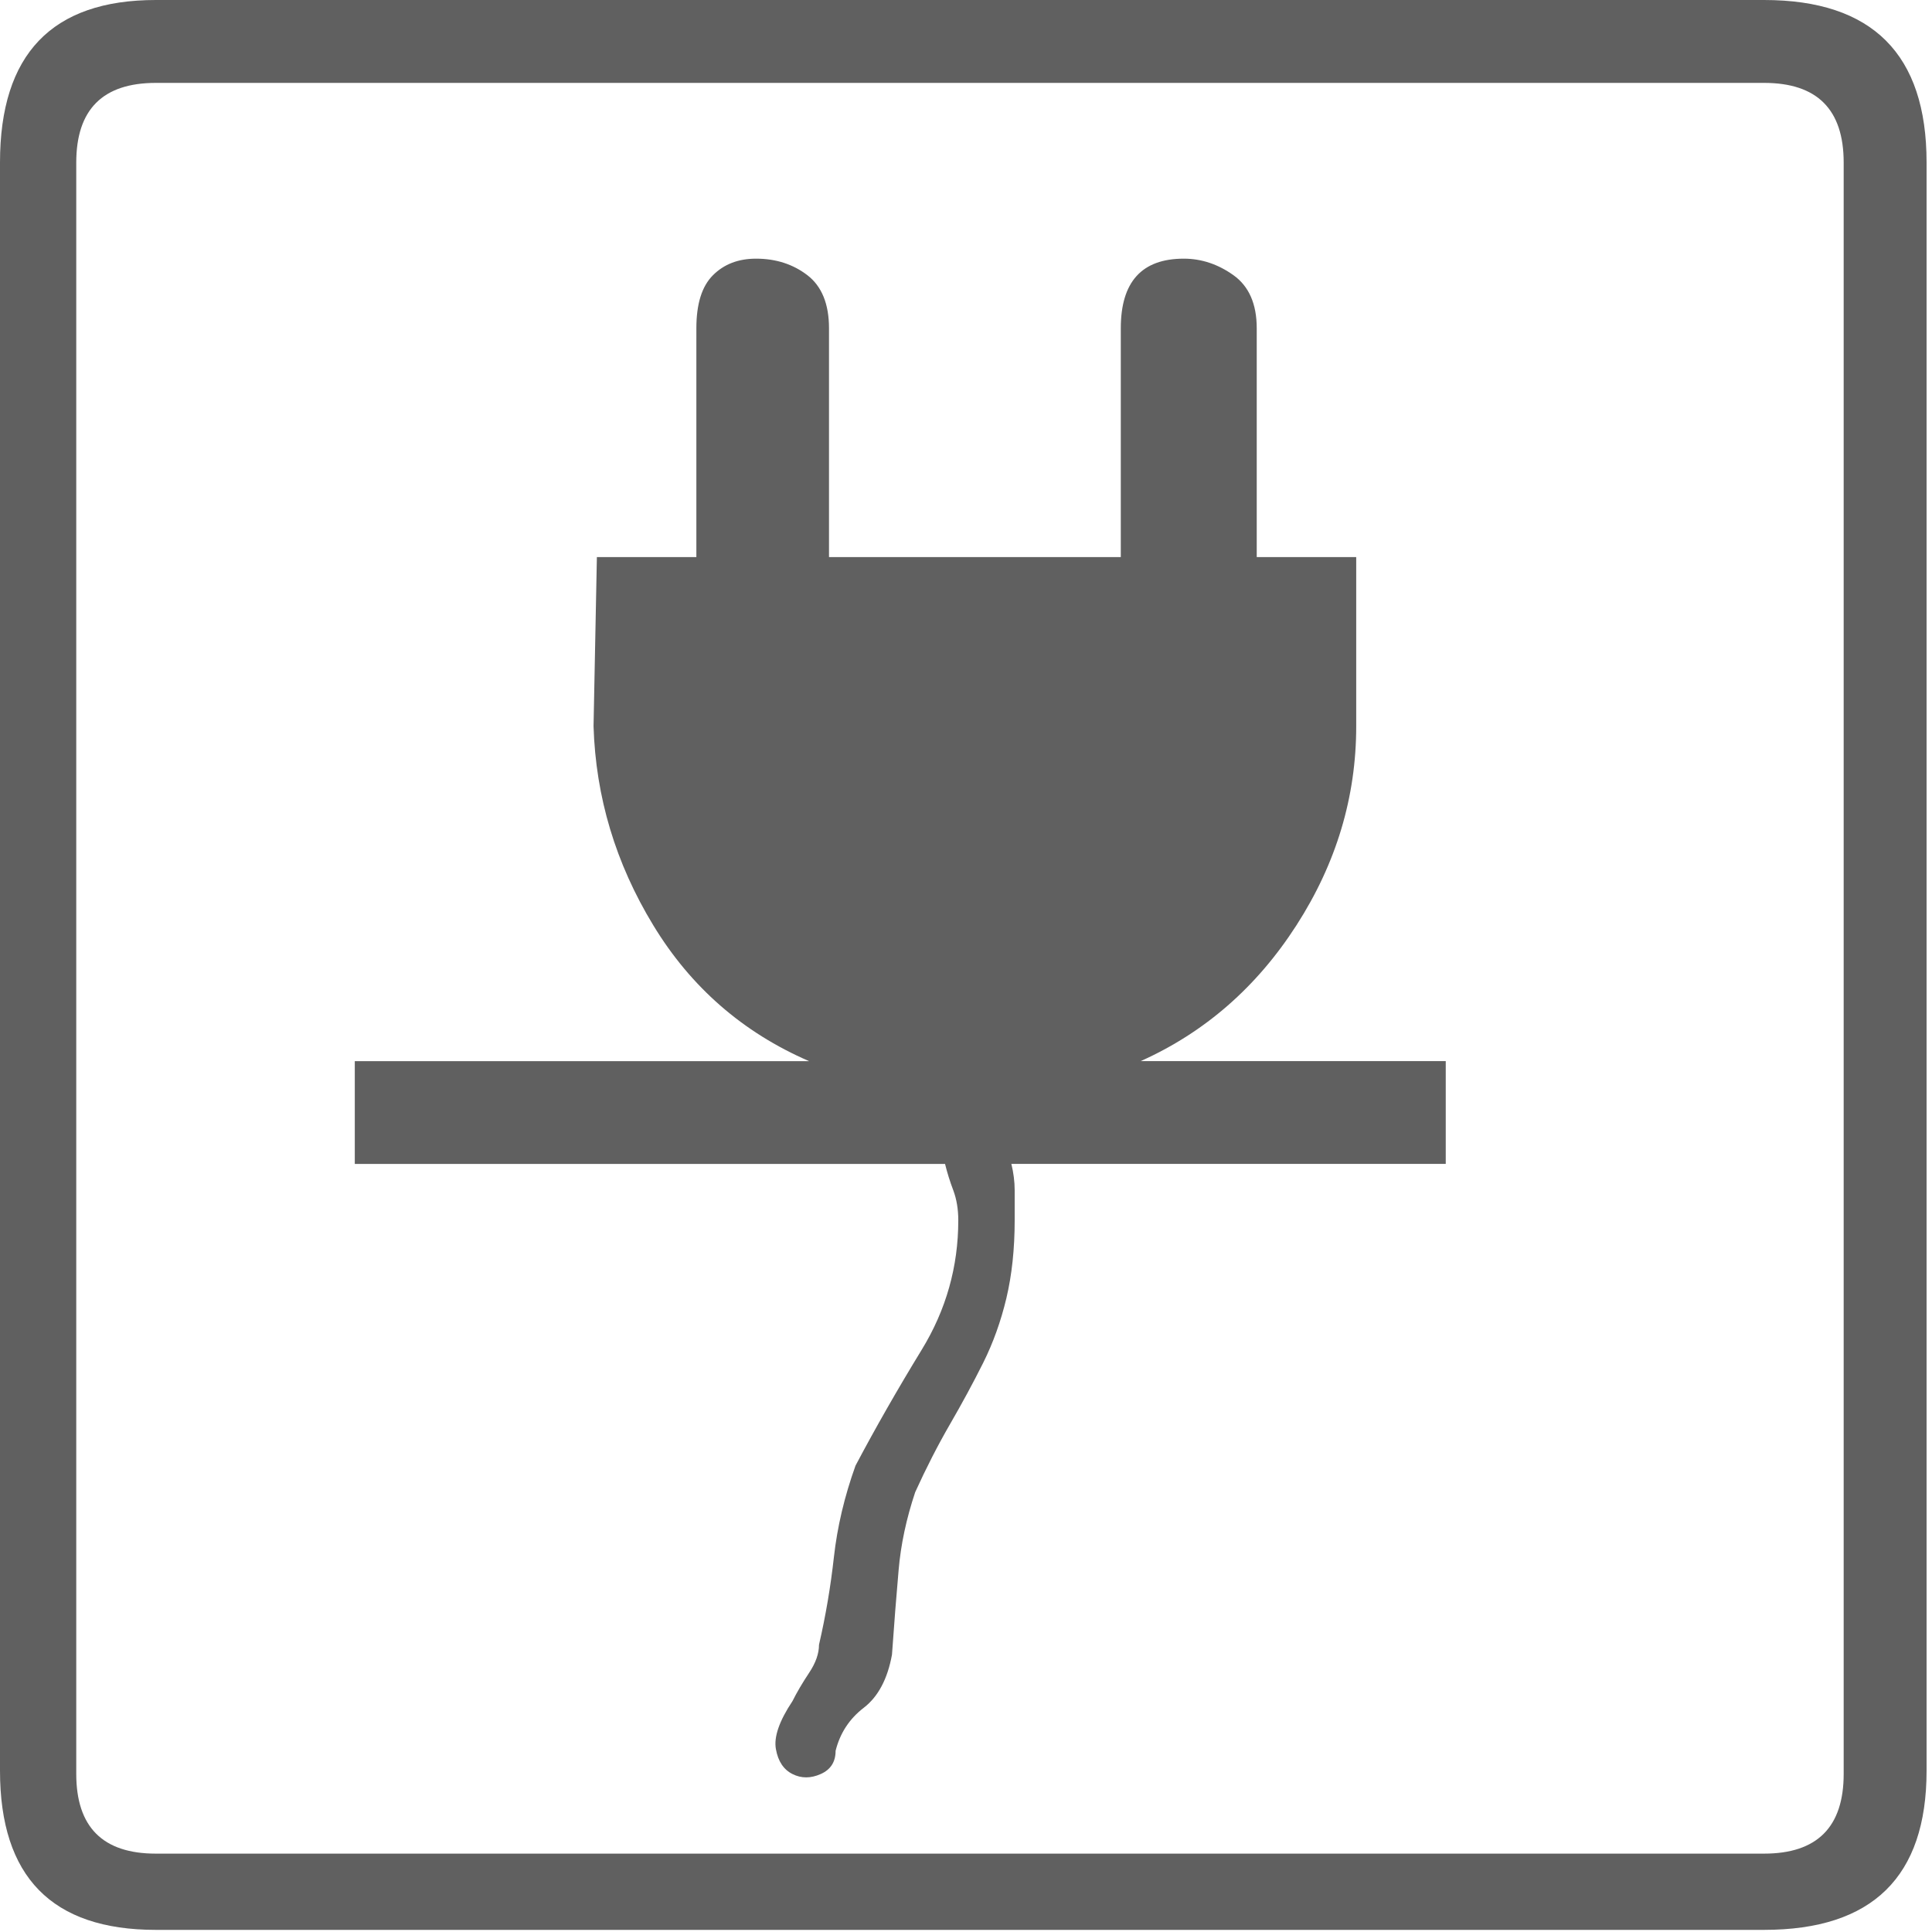 <?xml version="1.0" encoding="utf-8"?>
<!-- Generator: Adobe Illustrator 15.0.0, SVG Export Plug-In . SVG Version: 6.00 Build 0)  -->
<!DOCTYPE svg PUBLIC "-//W3C//DTD SVG 1.1//EN" "http://www.w3.org/Graphics/SVG/1.1/DTD/svg11.dtd">
<svg version="1.1" id="Ebene_1" xmlns="http://www.w3.org/2000/svg" xmlns:xlink="http://www.w3.org/1999/xlink" x="0px" y="0px"
	 width="141.73px" height="141.73px" viewBox="0 0 141.73 141.73" enable-background="new 0 0 141.73 141.73" fill="#606060" xml:space="preserve">
<g>
	<path d="M129.411,0c7.944,0,11.921,3.974,11.921,11.918v117.98c0,7.785-3.977,11.676-11.921,11.676H11.431
		C3.808,141.574,0,137.684,0,129.898V11.918C0,3.974,3.808,0,11.431,0H129.411z M5.594,11.93v118.202
		c0,3.897,1.946,5.849,5.837,5.849h117.98c3.894,0,5.84-1.951,5.84-5.849V11.93c0-3.901-1.946-5.849-5.84-5.849H11.431
		C7.54,6.082,5.594,8.029,5.594,11.93z M99.491,40.867v12.405c0,5.193-1.459,10.058-4.378,14.596
		c-2.92,4.542-6.732,7.868-11.434,9.975h22.38v7.54H74.193c0.159,0.65,0.243,1.3,0.243,1.945c0,0.651,0,1.381,0,2.19
		c0,2.109-0.205,4.013-0.608,5.716c-0.406,1.703-0.975,3.285-1.703,4.744c-0.729,1.458-1.542,2.96-2.433,4.499
		c-0.893,1.544-1.744,3.205-2.554,4.988c-0.651,1.946-1.057,3.854-1.216,5.716c-0.164,1.867-0.328,3.935-0.487,6.203
		c-0.325,1.786-1.014,3.083-2.067,3.894c-1.057,0.812-1.746,1.864-2.069,3.162c0,0.812-0.364,1.38-1.093,1.703
		c-0.732,0.325-1.423,0.325-2.069,0c-0.648-0.323-1.057-0.932-1.216-1.825c-0.164-0.891,0.245-2.068,1.216-3.527
		c0.323-0.646,0.729-1.337,1.216-2.069c0.487-0.729,0.729-1.416,0.729-2.066c0.487-2.104,0.853-4.257,1.095-6.447
		c0.245-2.188,0.767-4.416,1.582-6.689c1.458-2.756,3.079-5.595,4.865-8.515c1.782-2.917,2.675-6.081,2.675-9.485
		c0-0.81-0.121-1.539-0.363-2.19c-0.245-0.646-0.449-1.295-0.608-1.945H26.027v-7.54h33.327c-4.865-2.107-8.678-5.433-11.434-9.975
		c-2.758-4.538-4.219-9.402-4.378-14.596l0.245-12.405h7.298V24.811v-0.729c0-1.782,0.401-3.079,1.216-3.891
		c0.808-0.81,1.862-1.216,3.162-1.216c1.458,0,2.713,0.406,3.77,1.216c1.052,0.812,1.582,2.109,1.582,3.891v0.487v16.298h21.406
		V24.811v-0.729c0-3.404,1.539-5.107,4.621-5.107c1.297,0,2.513,0.406,3.648,1.216c1.133,0.812,1.703,2.109,1.703,3.891v0.487
		v16.298H99.491z"/>
</g>
</svg>
